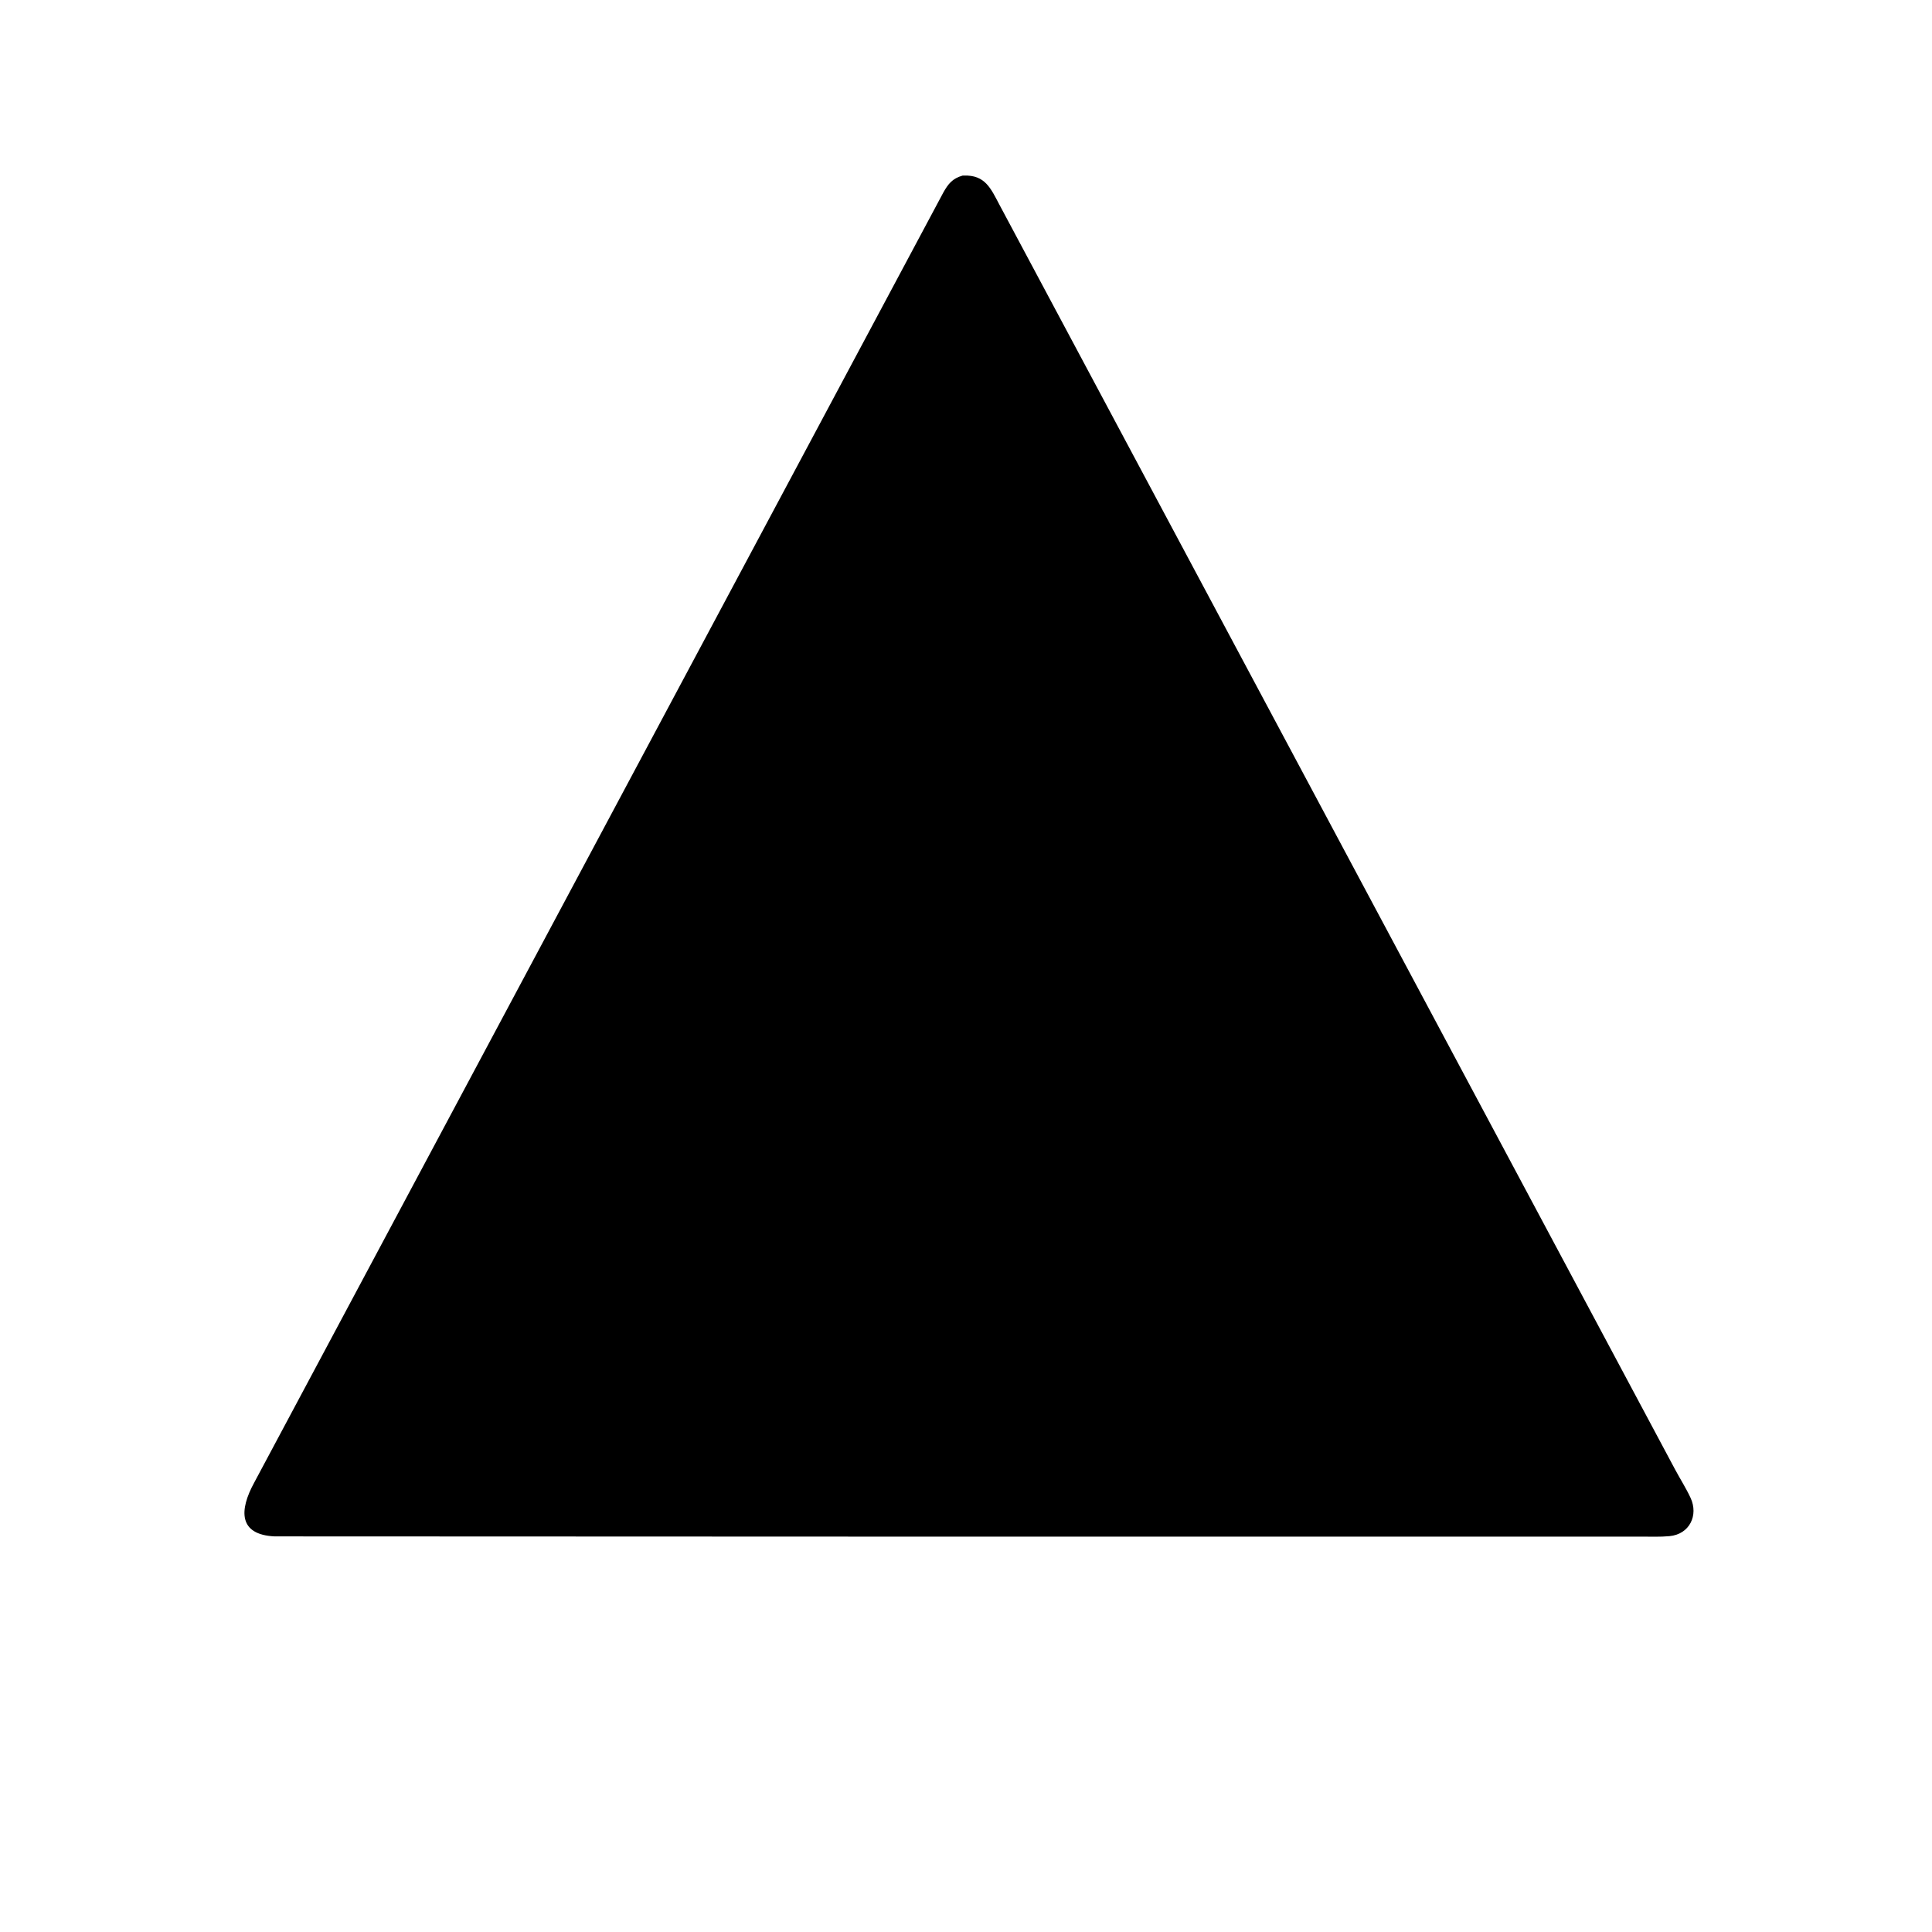 <svg version="1.1" xmlns="http://www.w3.org/2000/svg" style="display: block;" viewBox="0 0 2048 2048" width="640" height="640">
<path transform="translate(0,0)" fill="rgb(0,0,0)" d="M 1035.5 1628.92 L 291.109 1628.64 C 252.847 1626.86 253.388 1601.01 269.461 1571.64 L 999.999 204.013 C 1005.21 194.76 1009.75 189.154 1020.29 186.158 L 1021.77 186.103 C 1044.3 185.39 1050.24 199.612 1059.63 217.376 L 1775.77 1557.9 C 1781.11 1567.87 1787.35 1577.61 1792.1 1587.85 C 1800.57 1606.14 1791.18 1626.38 1769.69 1628.38 C 1759.76 1629.31 1749.58 1628.87 1739.61 1628.88 L 1035.5 1628.92 z"/>
</svg>